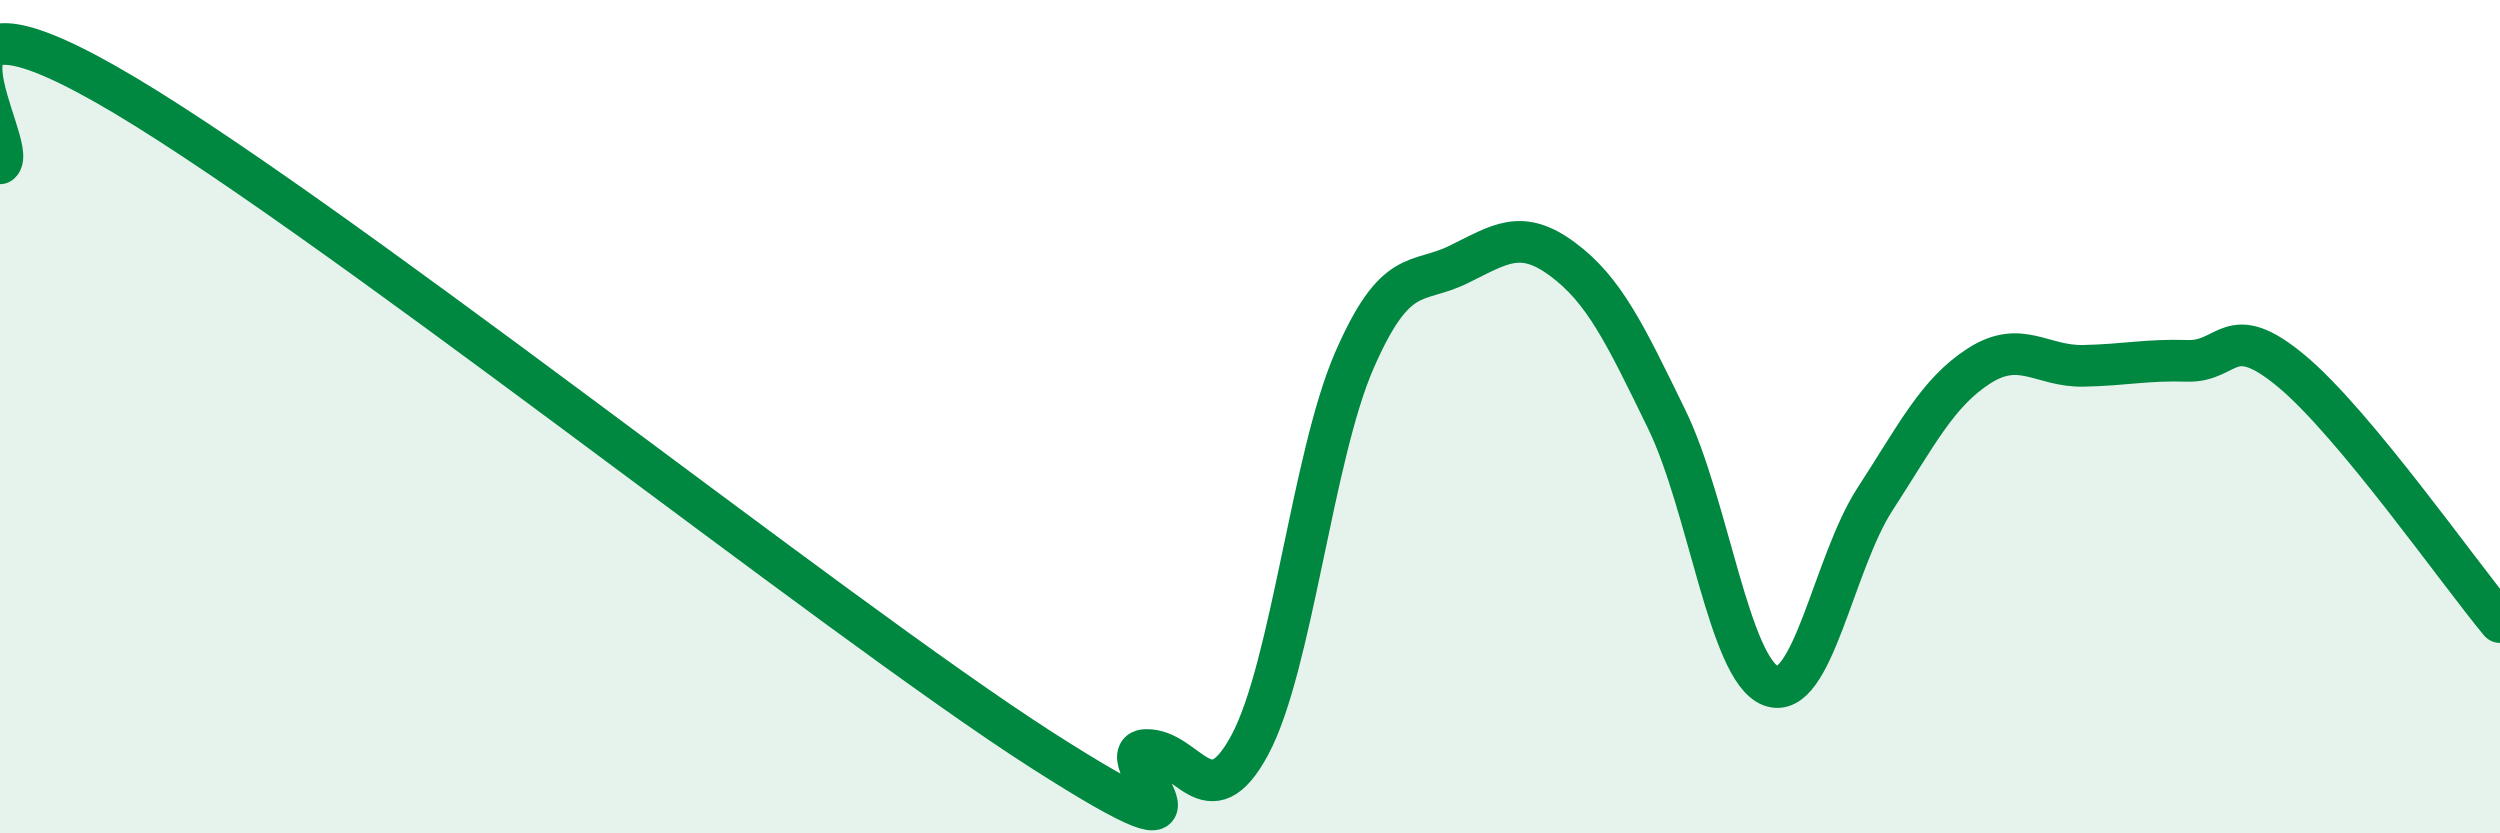 
    <svg width="60" height="20" viewBox="0 0 60 20" xmlns="http://www.w3.org/2000/svg">
      <path
        d="M 0,3.92 C 0.5,3.54 -2.5,-0.82 2.5,2 C 7.5,4.82 20,14.8 25,18 C 30,21.2 26.5,18.03 27.5,18 C 28.5,17.97 29,19.74 30,17.87 C 31,16 31.5,10.96 32.5,8.66 C 33.5,6.36 34,6.84 35,6.35 C 36,5.86 36.5,5.48 37.5,6.22 C 38.5,6.96 39,8.01 40,10.06 C 41,12.11 41.5,16.08 42.5,16.46 C 43.5,16.84 44,13.52 45,11.98 C 46,10.44 46.5,9.42 47.5,8.78 C 48.5,8.14 49,8.8 50,8.78 C 51,8.76 51.5,8.63 52.5,8.66 C 53.5,8.69 53.5,7.66 55,8.91 C 56.5,10.16 59,13.73 60,14.93L60 20L0 20Z"
        fill="#008740"
        opacity="0.1"
        stroke-linecap="round"
        stroke-linejoin="round"
      />
      <path
        d="M 0,3.92 C 0.5,3.54 -2.5,-0.82 2.5,2 C 7.5,4.82 20,14.8 25,18 C 30,21.2 26.5,18.03 27.5,18 C 28.5,17.97 29,19.74 30,17.87 C 31,16 31.5,10.96 32.5,8.66 C 33.5,6.36 34,6.84 35,6.35 C 36,5.86 36.5,5.48 37.5,6.22 C 38.5,6.96 39,8.01 40,10.06 C 41,12.11 41.5,16.08 42.5,16.46 C 43.5,16.84 44,13.52 45,11.98 C 46,10.44 46.5,9.42 47.5,8.78 C 48.5,8.14 49,8.8 50,8.78 C 51,8.76 51.5,8.63 52.5,8.66 C 53.5,8.69 53.5,7.66 55,8.91 C 56.5,10.16 59,13.73 60,14.93"
        stroke="#008740"
        stroke-width="1"
        fill="none"
        stroke-linecap="round"
        stroke-linejoin="round"
      />
    </svg>
  